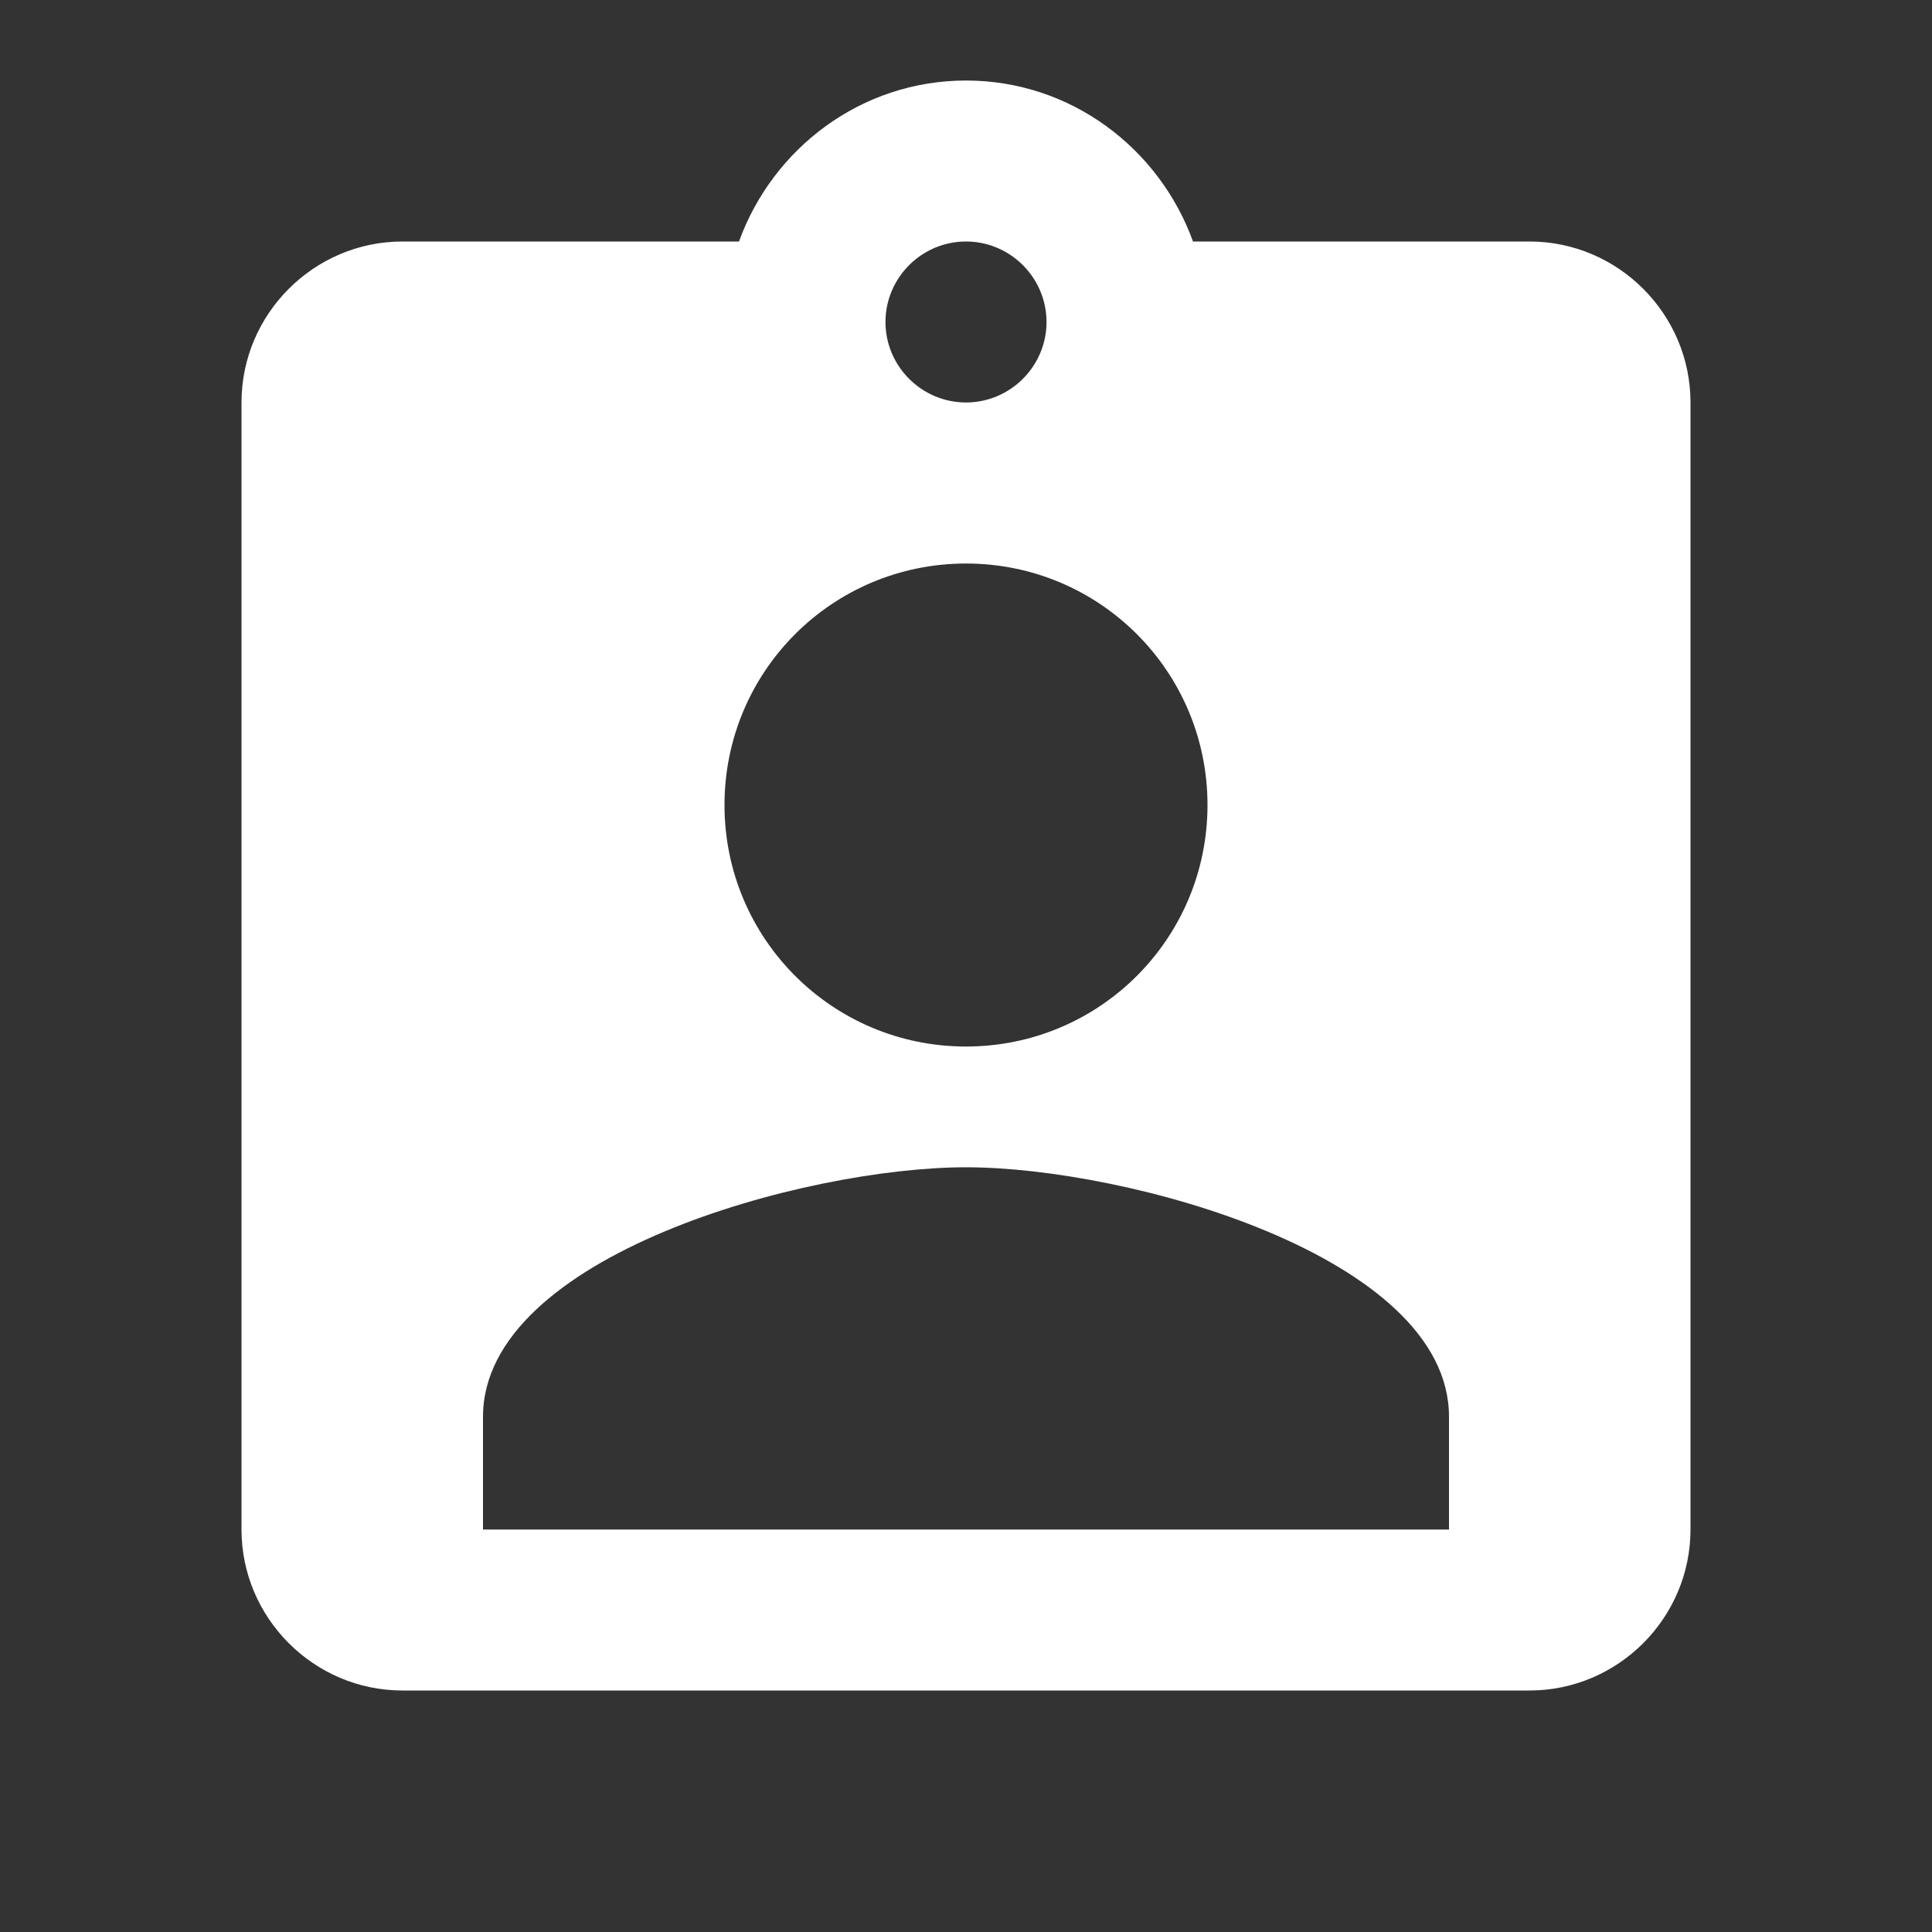<svg width="28" height="28" viewBox="0 0 28 28" fill="none" xmlns="http://www.w3.org/2000/svg">
<rect x="0" y="0" width="28" height="28" fill="#333333" stroke="none"/>
<path d="M22.167 3.5H17.29C16.8 2.147 15.517 1.167 14 1.167C12.483 1.167 11.2 2.147 10.71 3.5H5.833C4.55 3.5 3.5 4.55 3.5 5.833V22.167C3.5 23.45 4.55 24.5 5.833 24.5H22.167C23.45 24.5 24.5 23.45 24.5 22.167V5.833C24.5 4.55 23.45 3.5 22.167 3.5ZM14 3.5C14.642 3.5 15.167 4.025 15.167 4.667C15.167 5.308 14.642 5.833 14 5.833C13.358 5.833 12.833 5.308 12.833 4.667C12.833 4.025 13.358 3.5 14 3.5ZM14 8.167C15.937 8.167 17.5 9.73 17.5 11.667C17.5 13.603 15.937 15.167 14 15.167C12.063 15.167 10.5 13.603 10.5 11.667C10.5 9.73 12.063 8.167 14 8.167ZM21 22.167H7V20.533C7 18.2 11.667 16.917 14 16.917C16.333 16.917 21 18.2 21 20.533V22.167Z" fill="white"/>
</svg>
